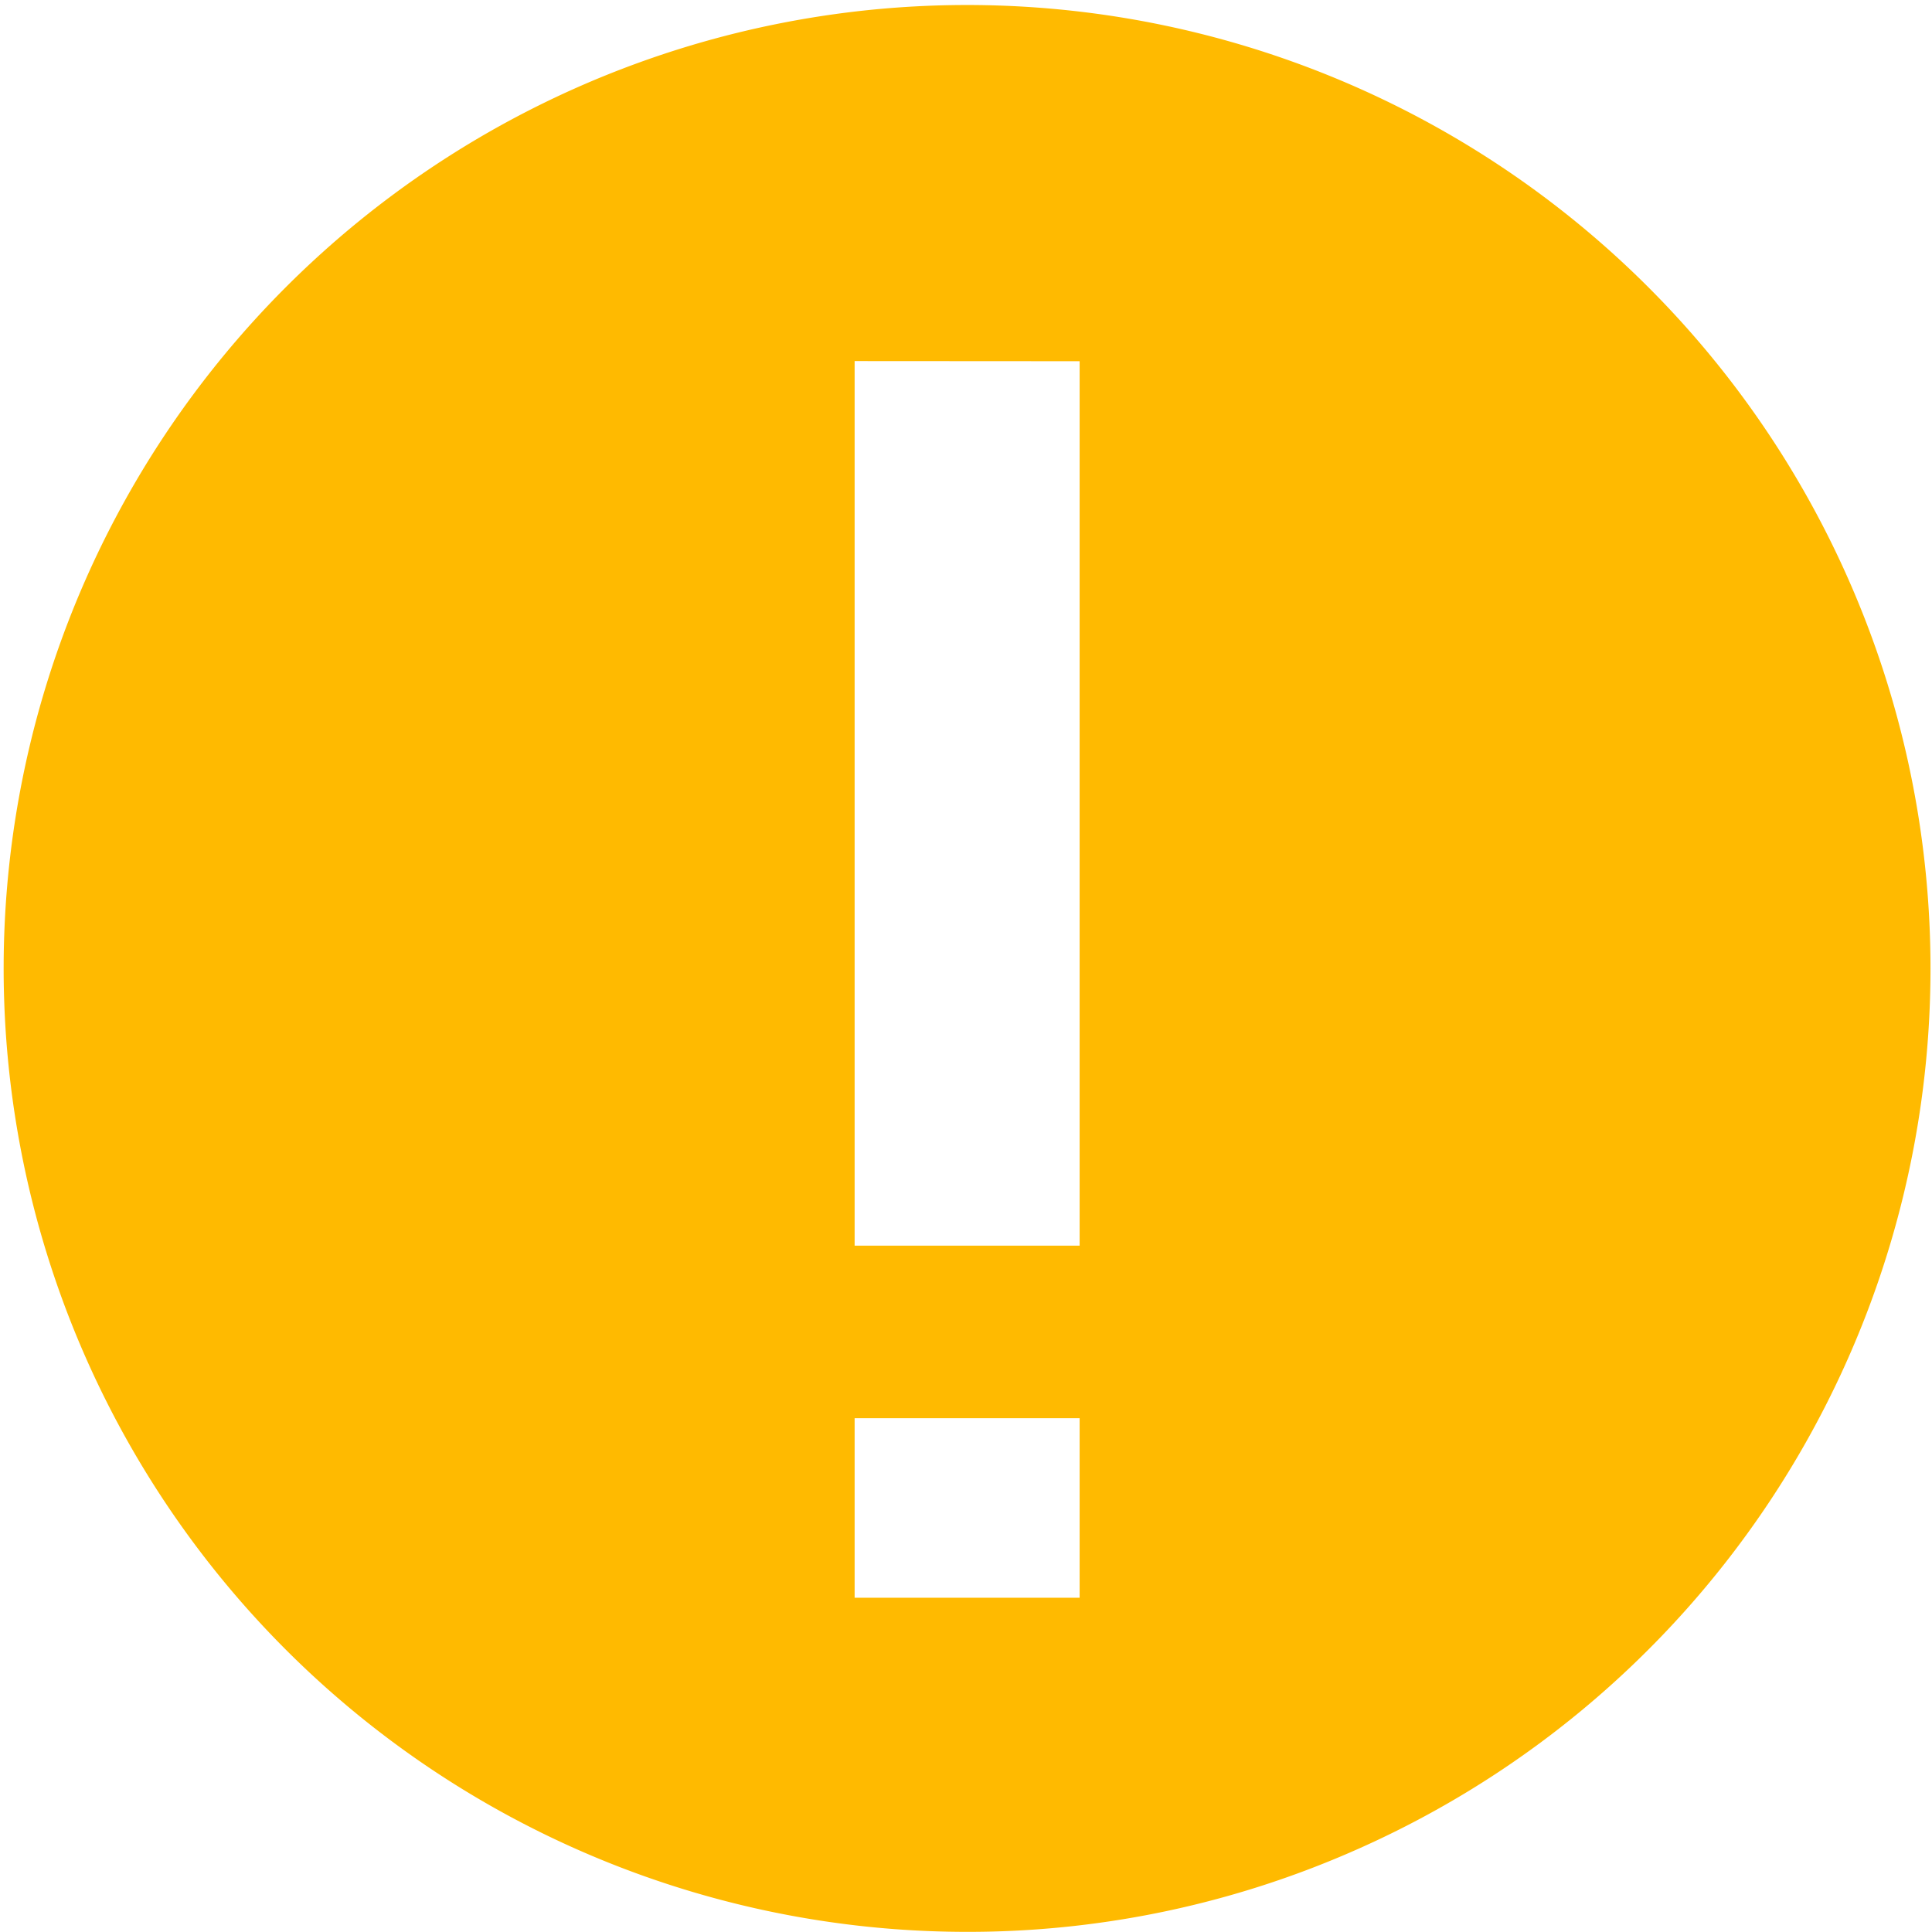 <svg xmlns="http://www.w3.org/2000/svg" width="54" height="54" viewBox="0 0 54 54">
  <g id="Group_18015" data-name="Group 18015" transform="translate(-118.602 -1754.686)">
    <g id="icon_icon-check" data-name="icon/icon-check" transform="translate(119 1754.688)">
      <path id="Exclusion_10" data-name="Exclusion 10" d="M13740.6,20489.9a26.928,26.928,0,1,1,10.512-2.123A26.8,26.8,0,0,1,13740.6,20489.9Zm-3.111-14.357h0v5.018h6.289v-5.018Zm0-29.547h0v24.725h6.289V20446Z" transform="translate(-13714 -20435.906)" fill="#ffba00"/>
    </g>
  </g>
</svg>
